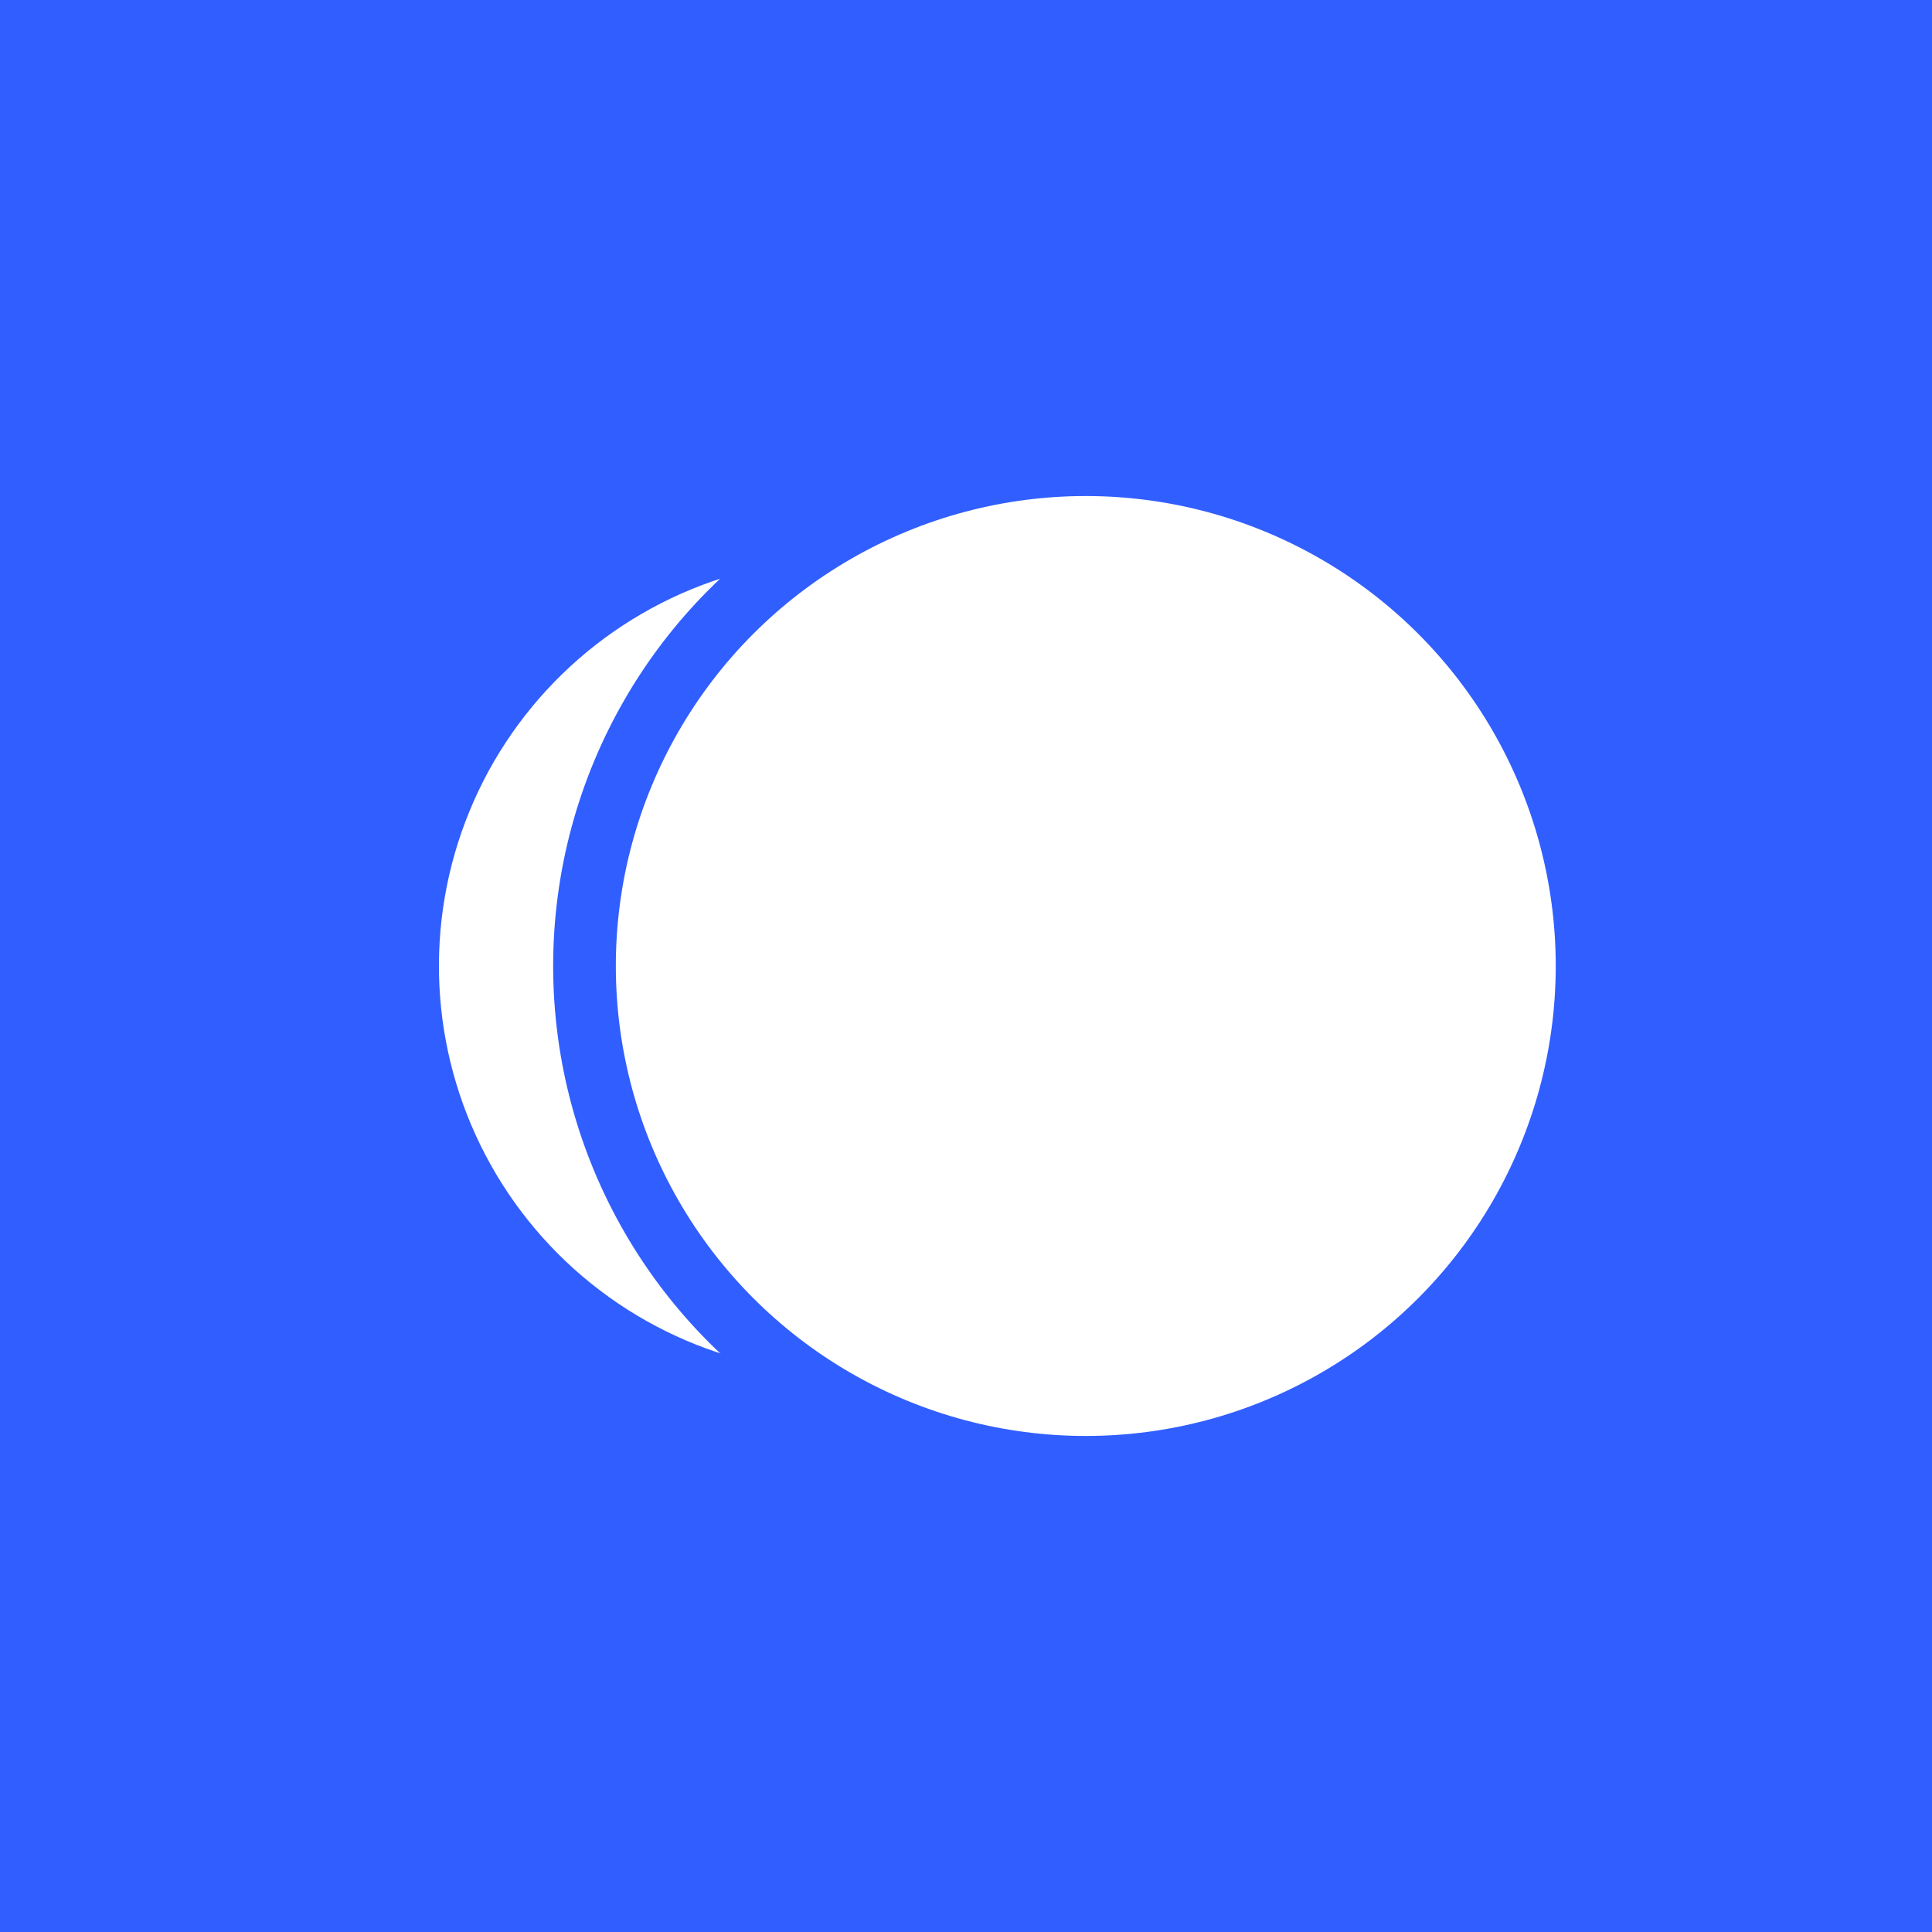 <svg width="1997" height="1997" viewBox="0 0 1997 1997" fill="none" xmlns="http://www.w3.org/2000/svg">
<rect width="1997" height="1997" fill="#315EFF"/>
<mask id="path-2-outside-1_716_578" maskUnits="userSpaceOnUse" x="323.916" y="447.73" width="751" height="1102" fill="black">
<rect fill="white" x="323.916" y="447.73" width="751" height="1102"/>
<path d="M924.063 515.246C853.407 508.026 782.028 516.389 714.953 539.743C647.879 563.097 586.742 600.876 535.849 650.417C484.956 699.958 445.546 760.056 420.395 826.477C395.244 892.899 384.963 964.027 390.278 1034.85C395.593 1105.68 416.374 1174.47 451.157 1236.4C485.94 1298.32 533.878 1351.86 591.595 1393.26C649.311 1434.65 715.402 1462.88 785.211 1475.96C855.019 1489.04 926.847 1486.66 995.634 1468.97L933.41 1226.93C900.012 1235.51 865.138 1236.67 831.244 1230.32C797.35 1223.97 765.262 1210.26 737.239 1190.16C709.216 1170.07 685.941 1144.07 669.053 1114.01C652.165 1083.94 642.075 1050.54 639.495 1016.15C636.914 981.763 641.906 947.228 654.117 914.979C666.329 882.73 685.463 853.551 710.173 829.497C734.883 805.444 764.566 787.102 797.132 775.763C829.698 764.423 864.355 760.363 898.66 763.869L924.063 515.246Z"/>
</mask>
<path d="M924.063 515.246C853.407 508.026 782.028 516.389 714.953 539.743C647.879 563.097 586.742 600.876 535.849 650.417C484.956 699.958 445.546 760.056 420.395 826.477C395.244 892.899 384.963 964.027 390.278 1034.85C395.593 1105.68 416.374 1174.47 451.157 1236.4C485.94 1298.32 533.878 1351.86 591.595 1393.26C649.311 1434.65 715.402 1462.88 785.211 1475.96C855.019 1489.04 926.847 1486.66 995.634 1468.97L933.41 1226.93C900.012 1235.51 865.138 1236.67 831.244 1230.32C797.35 1223.97 765.262 1210.26 737.239 1190.16C709.216 1170.07 685.941 1144.07 669.053 1114.01C652.165 1083.94 642.075 1050.54 639.495 1016.15C636.914 981.763 641.906 947.228 654.117 914.979C666.329 882.73 685.463 853.551 710.173 829.497C734.883 805.444 764.566 787.102 797.132 775.763C829.698 764.423 864.355 760.363 898.66 763.869L924.063 515.246Z" fill="white"/>
<path d="M924.063 515.246C853.407 508.026 782.028 516.389 714.953 539.743C647.879 563.097 586.742 600.876 535.849 650.417C484.956 699.958 445.546 760.056 420.395 826.477C395.244 892.899 384.963 964.027 390.278 1034.85C395.593 1105.68 416.374 1174.47 451.157 1236.4C485.94 1298.32 533.878 1351.86 591.595 1393.26C649.311 1434.65 715.402 1462.88 785.211 1475.96C855.019 1489.04 926.847 1486.66 995.634 1468.97L933.41 1226.93C900.012 1235.51 865.138 1236.67 831.244 1230.32C797.35 1223.97 765.262 1210.26 737.239 1190.16C709.216 1170.07 685.941 1144.07 669.053 1114.01C652.165 1083.94 642.075 1050.54 639.495 1016.15C636.914 981.763 641.906 947.228 654.117 914.979C666.329 882.73 685.463 853.551 710.173 829.497C734.883 805.444 764.566 787.102 797.132 775.763C829.698 764.423 864.355 760.363 898.66 763.869L924.063 515.246Z" stroke="#315EFF" stroke-width="129.539" stroke-linecap="round" mask="url(#path-2-outside-1_716_578)"/>
<circle cx="1122.31" cy="998.5" r="518.155" fill="white" stroke="#315EFF" stroke-width="64.769" stroke-linecap="round"/>
</svg>
